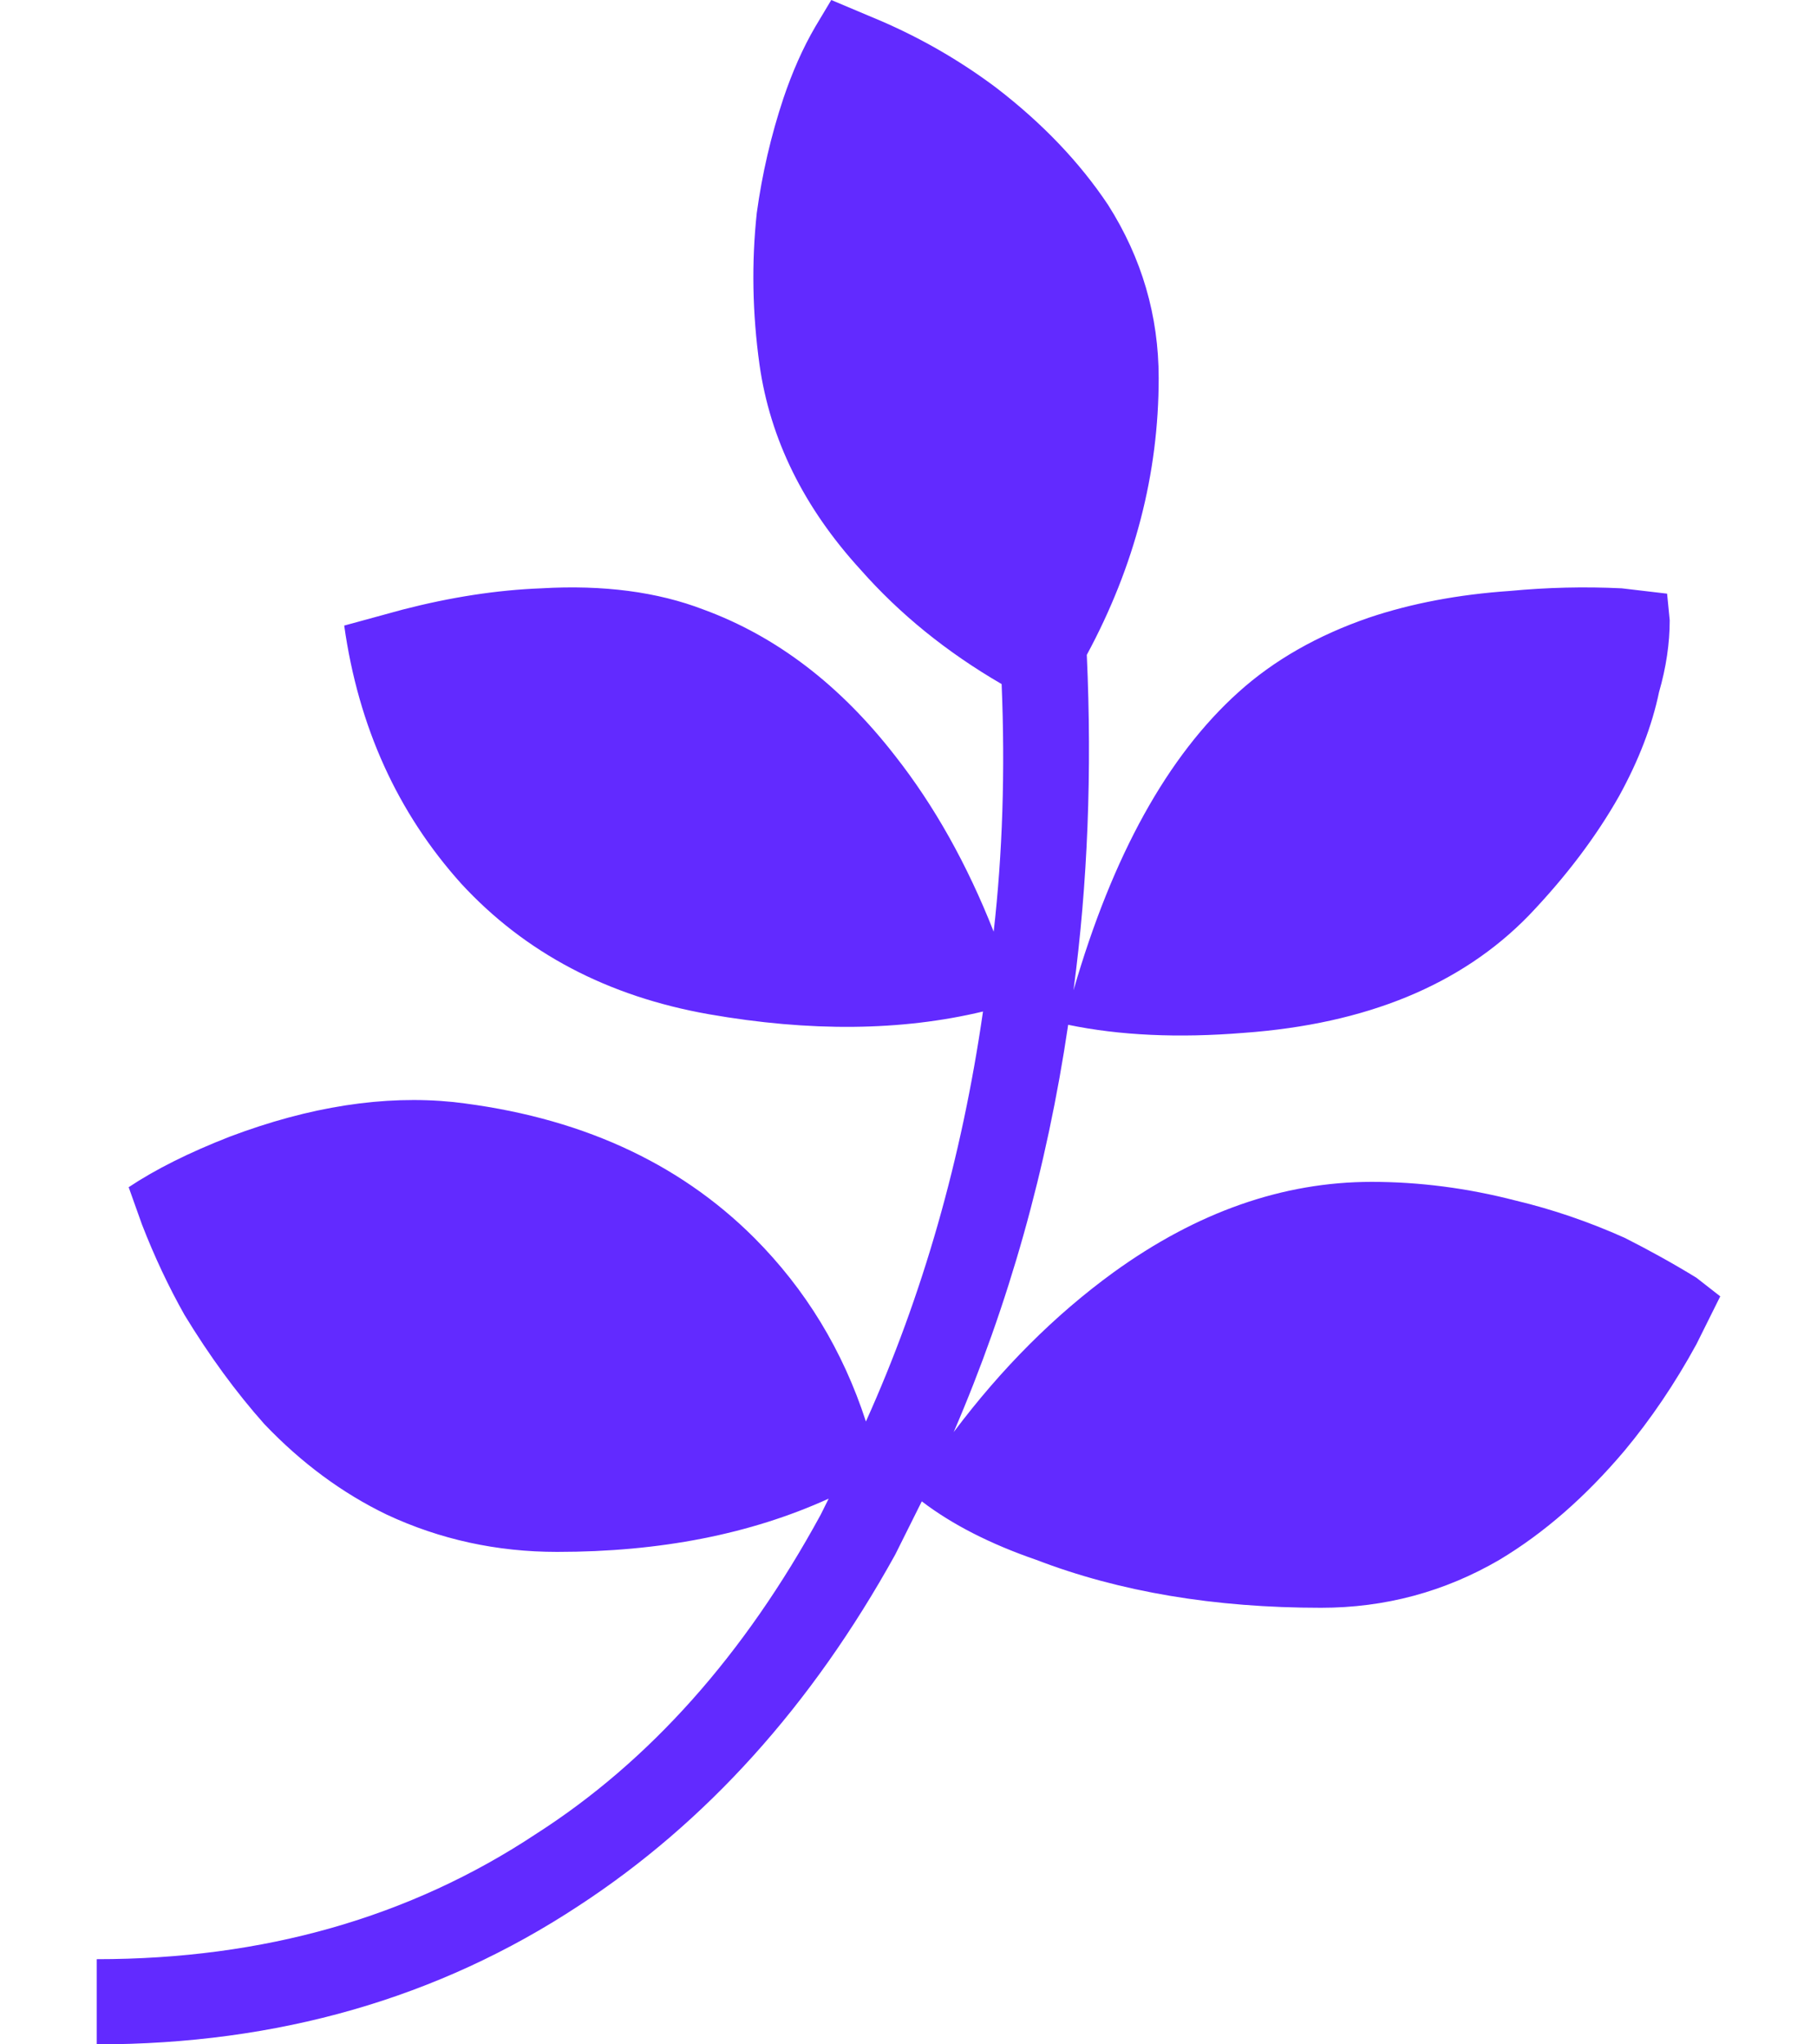 <?xml version="1.0" encoding="UTF-8"?> <svg xmlns="http://www.w3.org/2000/svg" width="16" height="18" viewBox="0 0 16 18" fill="none"><path d="M7.32 0C7.273 0.078 7.227 0.156 7.18 0.234C7.07 0.422 6.977 0.633 6.898 0.867C6.789 1.195 6.711 1.531 6.664 1.875C6.617 2.312 6.625 2.758 6.688 3.211C6.781 3.867 7.078 4.469 7.578 5.016C7.922 5.406 8.336 5.742 8.82 6.023C8.852 6.789 8.828 7.516 8.75 8.203C8.516 7.609 8.227 7.094 7.883 6.656C7.398 6.031 6.836 5.602 6.195 5.367C5.789 5.211 5.312 5.148 4.766 5.18C4.375 5.195 3.969 5.258 3.547 5.367L3.031 5.508C3.156 6.398 3.5 7.156 4.062 7.781C4.625 8.391 5.352 8.773 6.242 8.93C7.133 9.086 7.938 9.078 8.656 8.906C8.469 10.203 8.125 11.406 7.625 12.516C7.422 11.891 7.094 11.352 6.641 10.898C5.969 10.227 5.086 9.828 3.992 9.703C3.383 9.641 2.727 9.742 2.023 10.008C1.664 10.148 1.367 10.297 1.133 10.453L1.25 10.781C1.359 11.062 1.484 11.328 1.625 11.578C1.844 11.938 2.078 12.258 2.328 12.539C2.656 12.883 3.016 13.148 3.406 13.336C3.875 13.555 4.375 13.664 4.906 13.664C5.812 13.664 6.609 13.508 7.297 13.195L7.227 13.336C6.555 14.57 5.719 15.508 4.719 16.148C3.609 16.883 2.32 17.25 0.852 17.25V18C2.445 18 3.859 17.594 5.094 16.781C6.219 16.047 7.148 15.016 7.883 13.688L8.117 13.219C8.383 13.422 8.719 13.594 9.125 13.734C9.859 14.016 10.695 14.156 11.633 14.156C12.195 14.156 12.719 14.016 13.203 13.734C13.594 13.5 13.961 13.18 14.305 12.773C14.539 12.492 14.75 12.18 14.938 11.836L15.148 11.414L14.938 11.25C14.734 11.125 14.523 11.008 14.305 10.898C13.992 10.758 13.672 10.648 13.344 10.57C12.922 10.461 12.5 10.406 12.078 10.406C11.297 10.406 10.539 10.672 9.805 11.203C9.289 11.578 8.82 12.047 8.398 12.609C8.883 11.484 9.219 10.289 9.406 9.023C9.859 9.117 10.375 9.141 10.953 9.094C12.031 9.016 12.867 8.672 13.461 8.062C13.789 7.719 14.055 7.367 14.258 7.008C14.43 6.695 14.547 6.391 14.609 6.094C14.672 5.875 14.703 5.664 14.703 5.461L14.68 5.227L14.281 5.18C13.953 5.164 13.625 5.172 13.297 5.203C12.844 5.234 12.43 5.312 12.055 5.438C11.602 5.594 11.219 5.812 10.906 6.094C10.281 6.656 9.797 7.531 9.453 8.719C9.578 7.781 9.617 6.797 9.57 5.766C9.992 4.984 10.203 4.172 10.203 3.328C10.203 2.781 10.055 2.273 9.758 1.805C9.508 1.43 9.18 1.086 8.773 0.773C8.461 0.539 8.125 0.344 7.766 0.188L7.32 0Z" fill="#622AFF"></path></svg> 